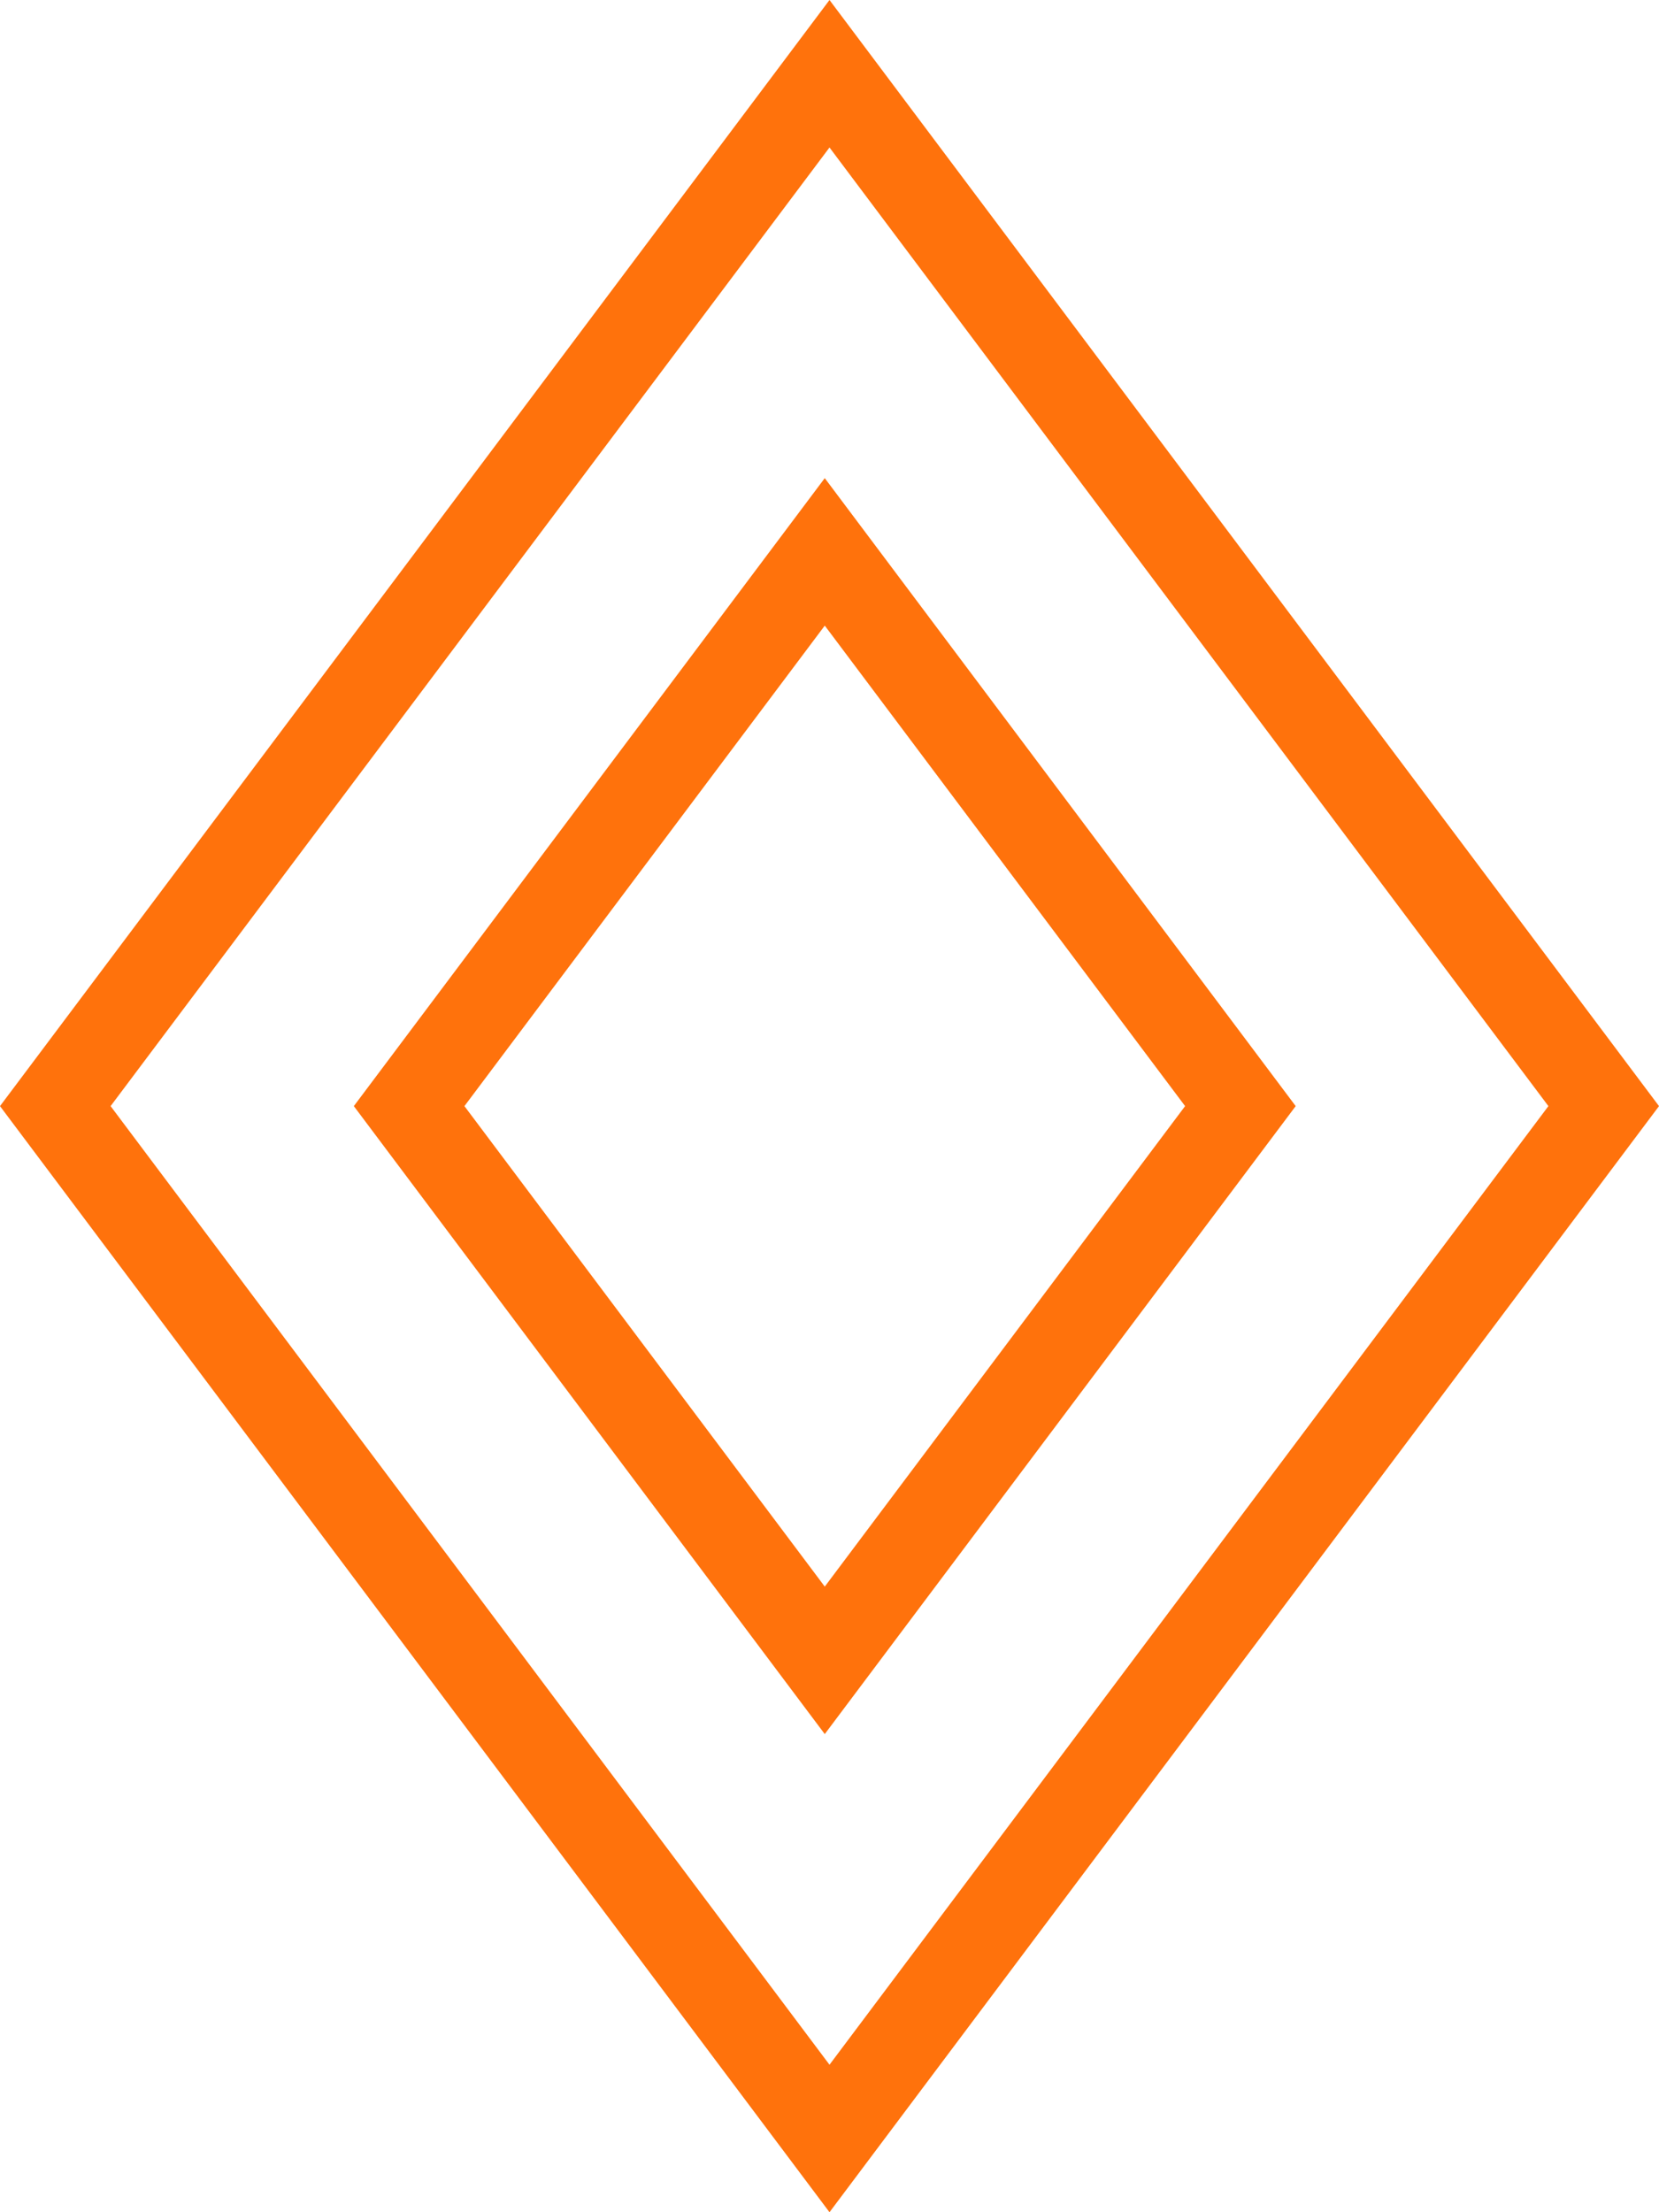 <?xml version="1.0" encoding="UTF-8"?> <svg xmlns="http://www.w3.org/2000/svg" width="18" height="24" viewBox="0 0 18 24" fill="none"> <rect x="0.6" width="14" height="14" transform="matrix(0.6 -0.8 0.6 0.8 0.24 12.48)" stroke="#FF720C"></rect> <rect x="0.6" width="7.516" height="7.516" transform="matrix(0.6 -0.8 0.6 0.8 4.079 12.48)" stroke="#FF720C"></rect> </svg> 
